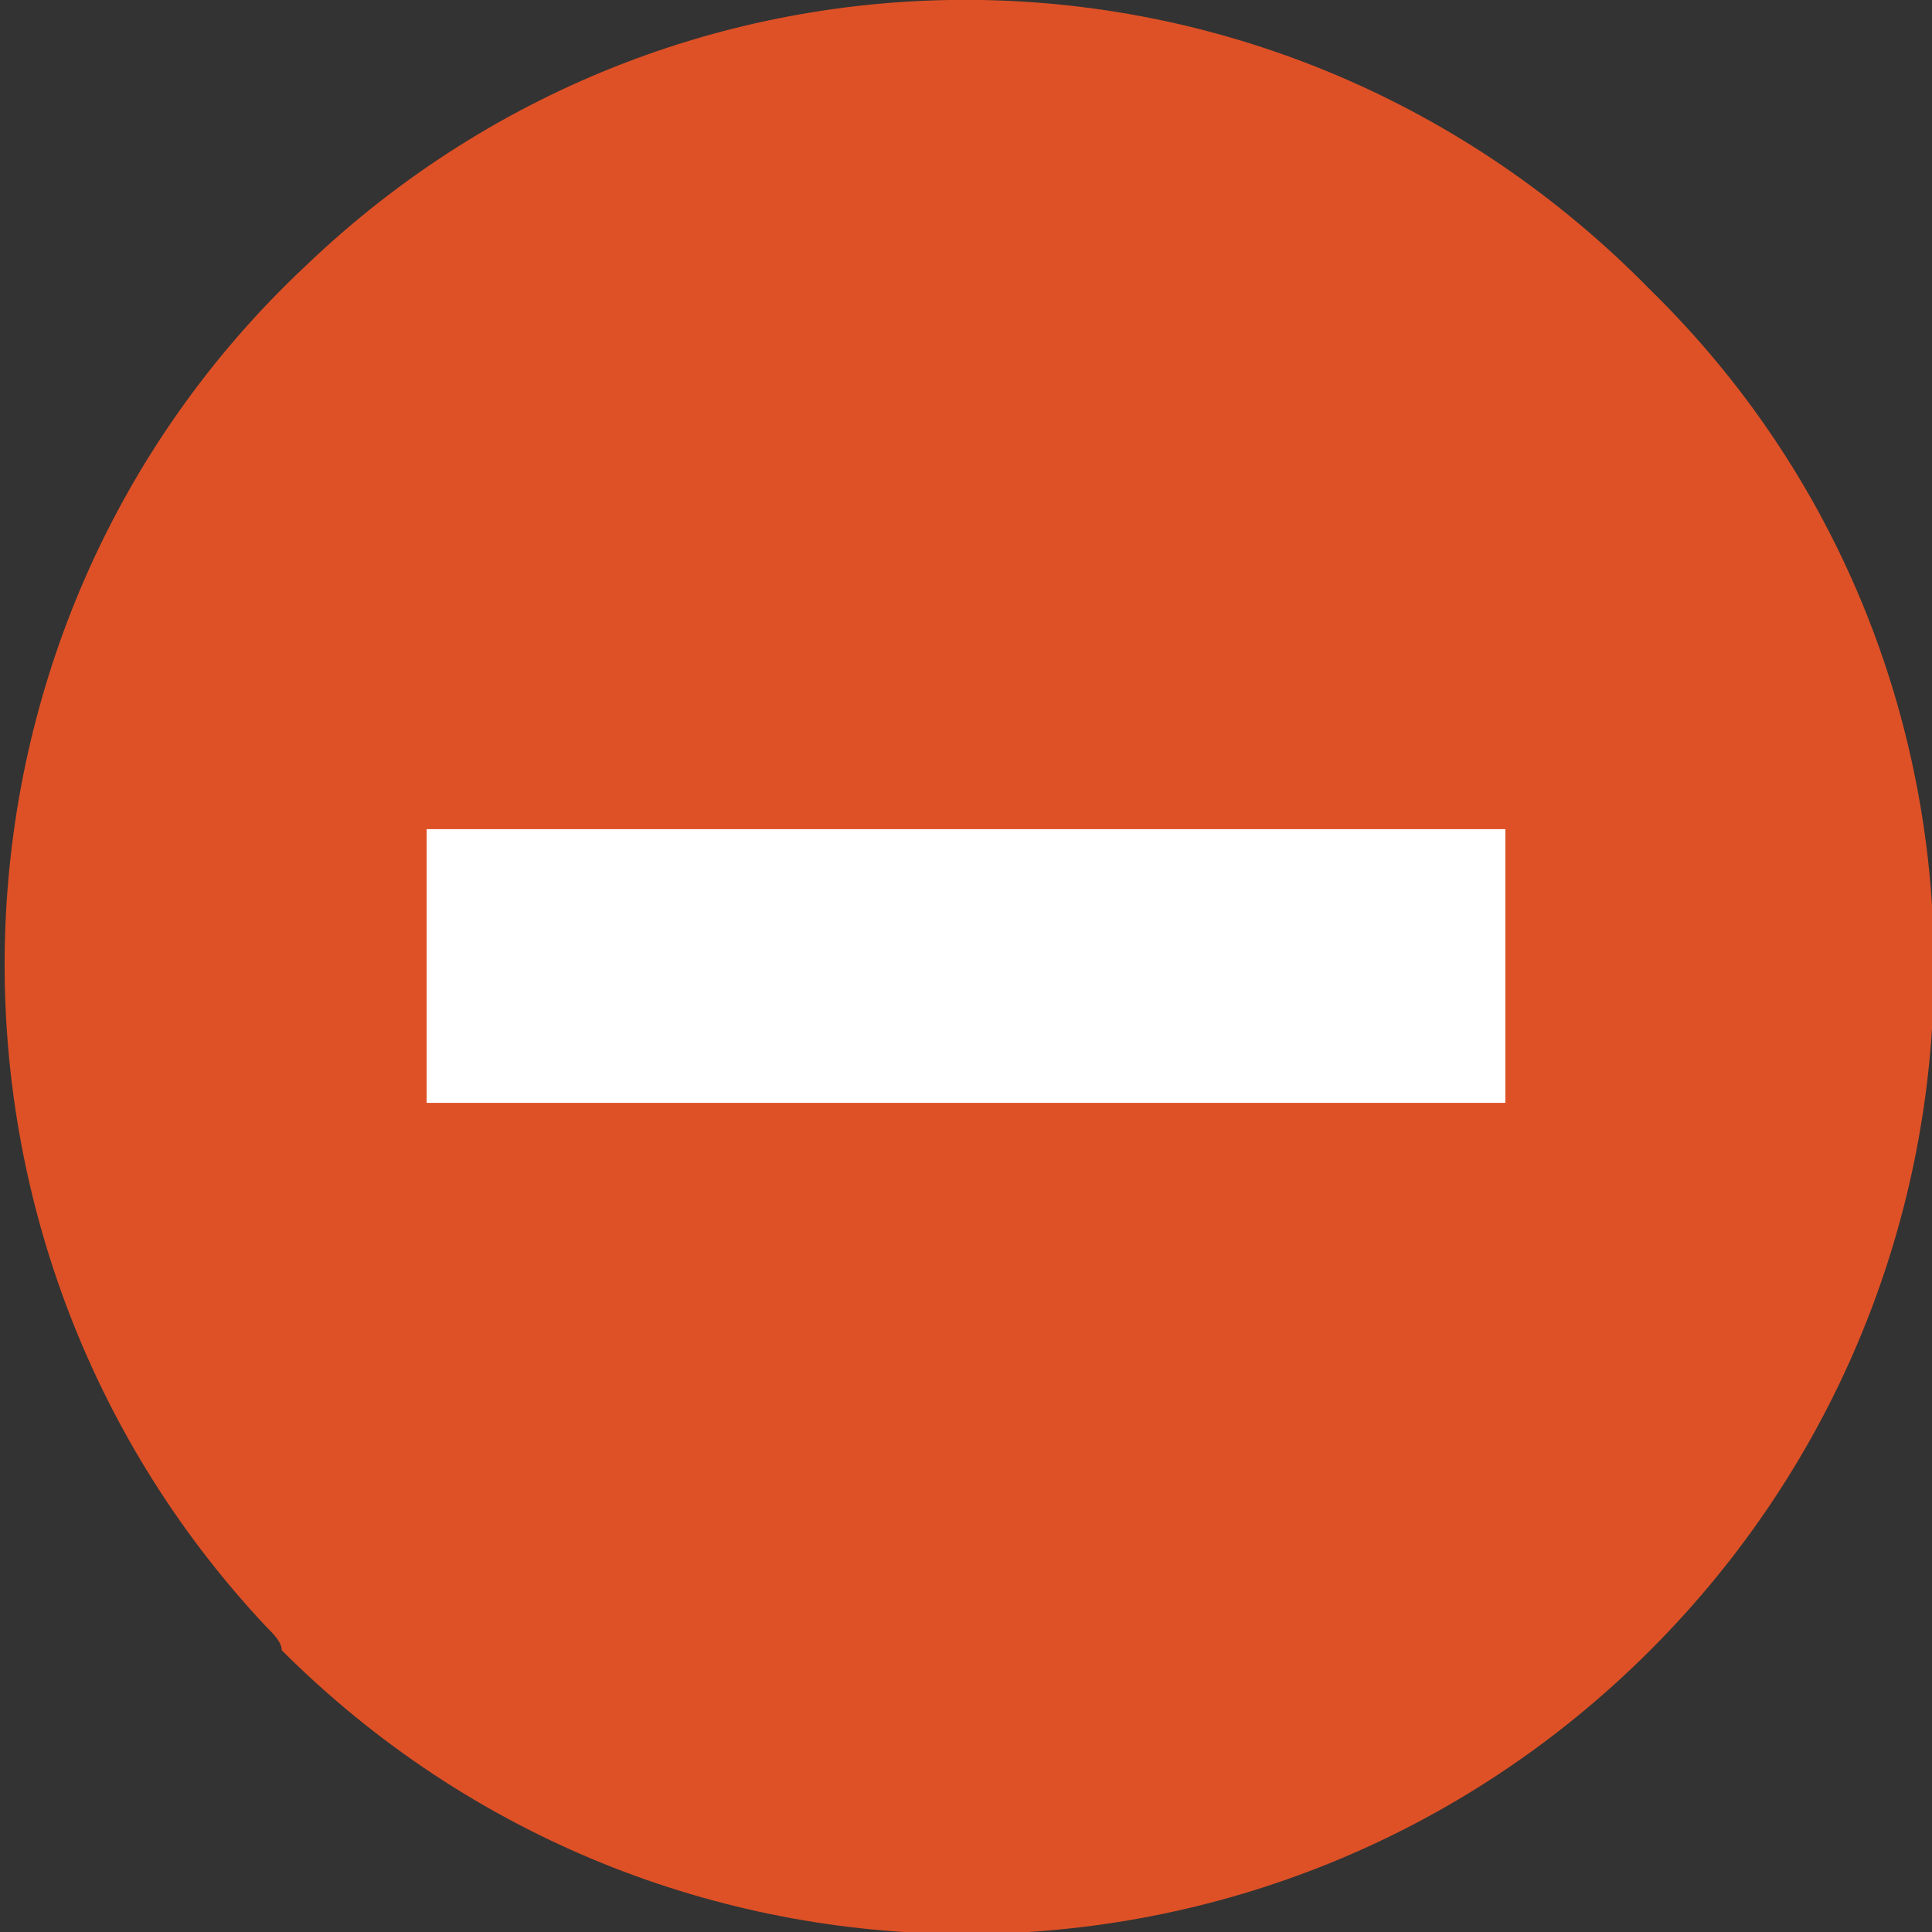 <svg enable-background="new 0 0 24 24" viewBox="0 0 24 24" xmlns="http://www.w3.org/2000/svg"><rect x="0" y="0" width="24" height="24" fill="#333333" stroke="none"/><path d="m3.8 3.3c-4.8 4.5-5 12.1-.5 16.9.1.1.2.2.2.3 4.7 4.7 12.3 4.7 17 0s4.7-12.3 0-16.9c-4.6-4.7-12-4.8-16.7-.3z" fill="#de5126"/><path d="m5.3 10.3h13.4v3.4h-13.4z" fill="#fff"/></svg>